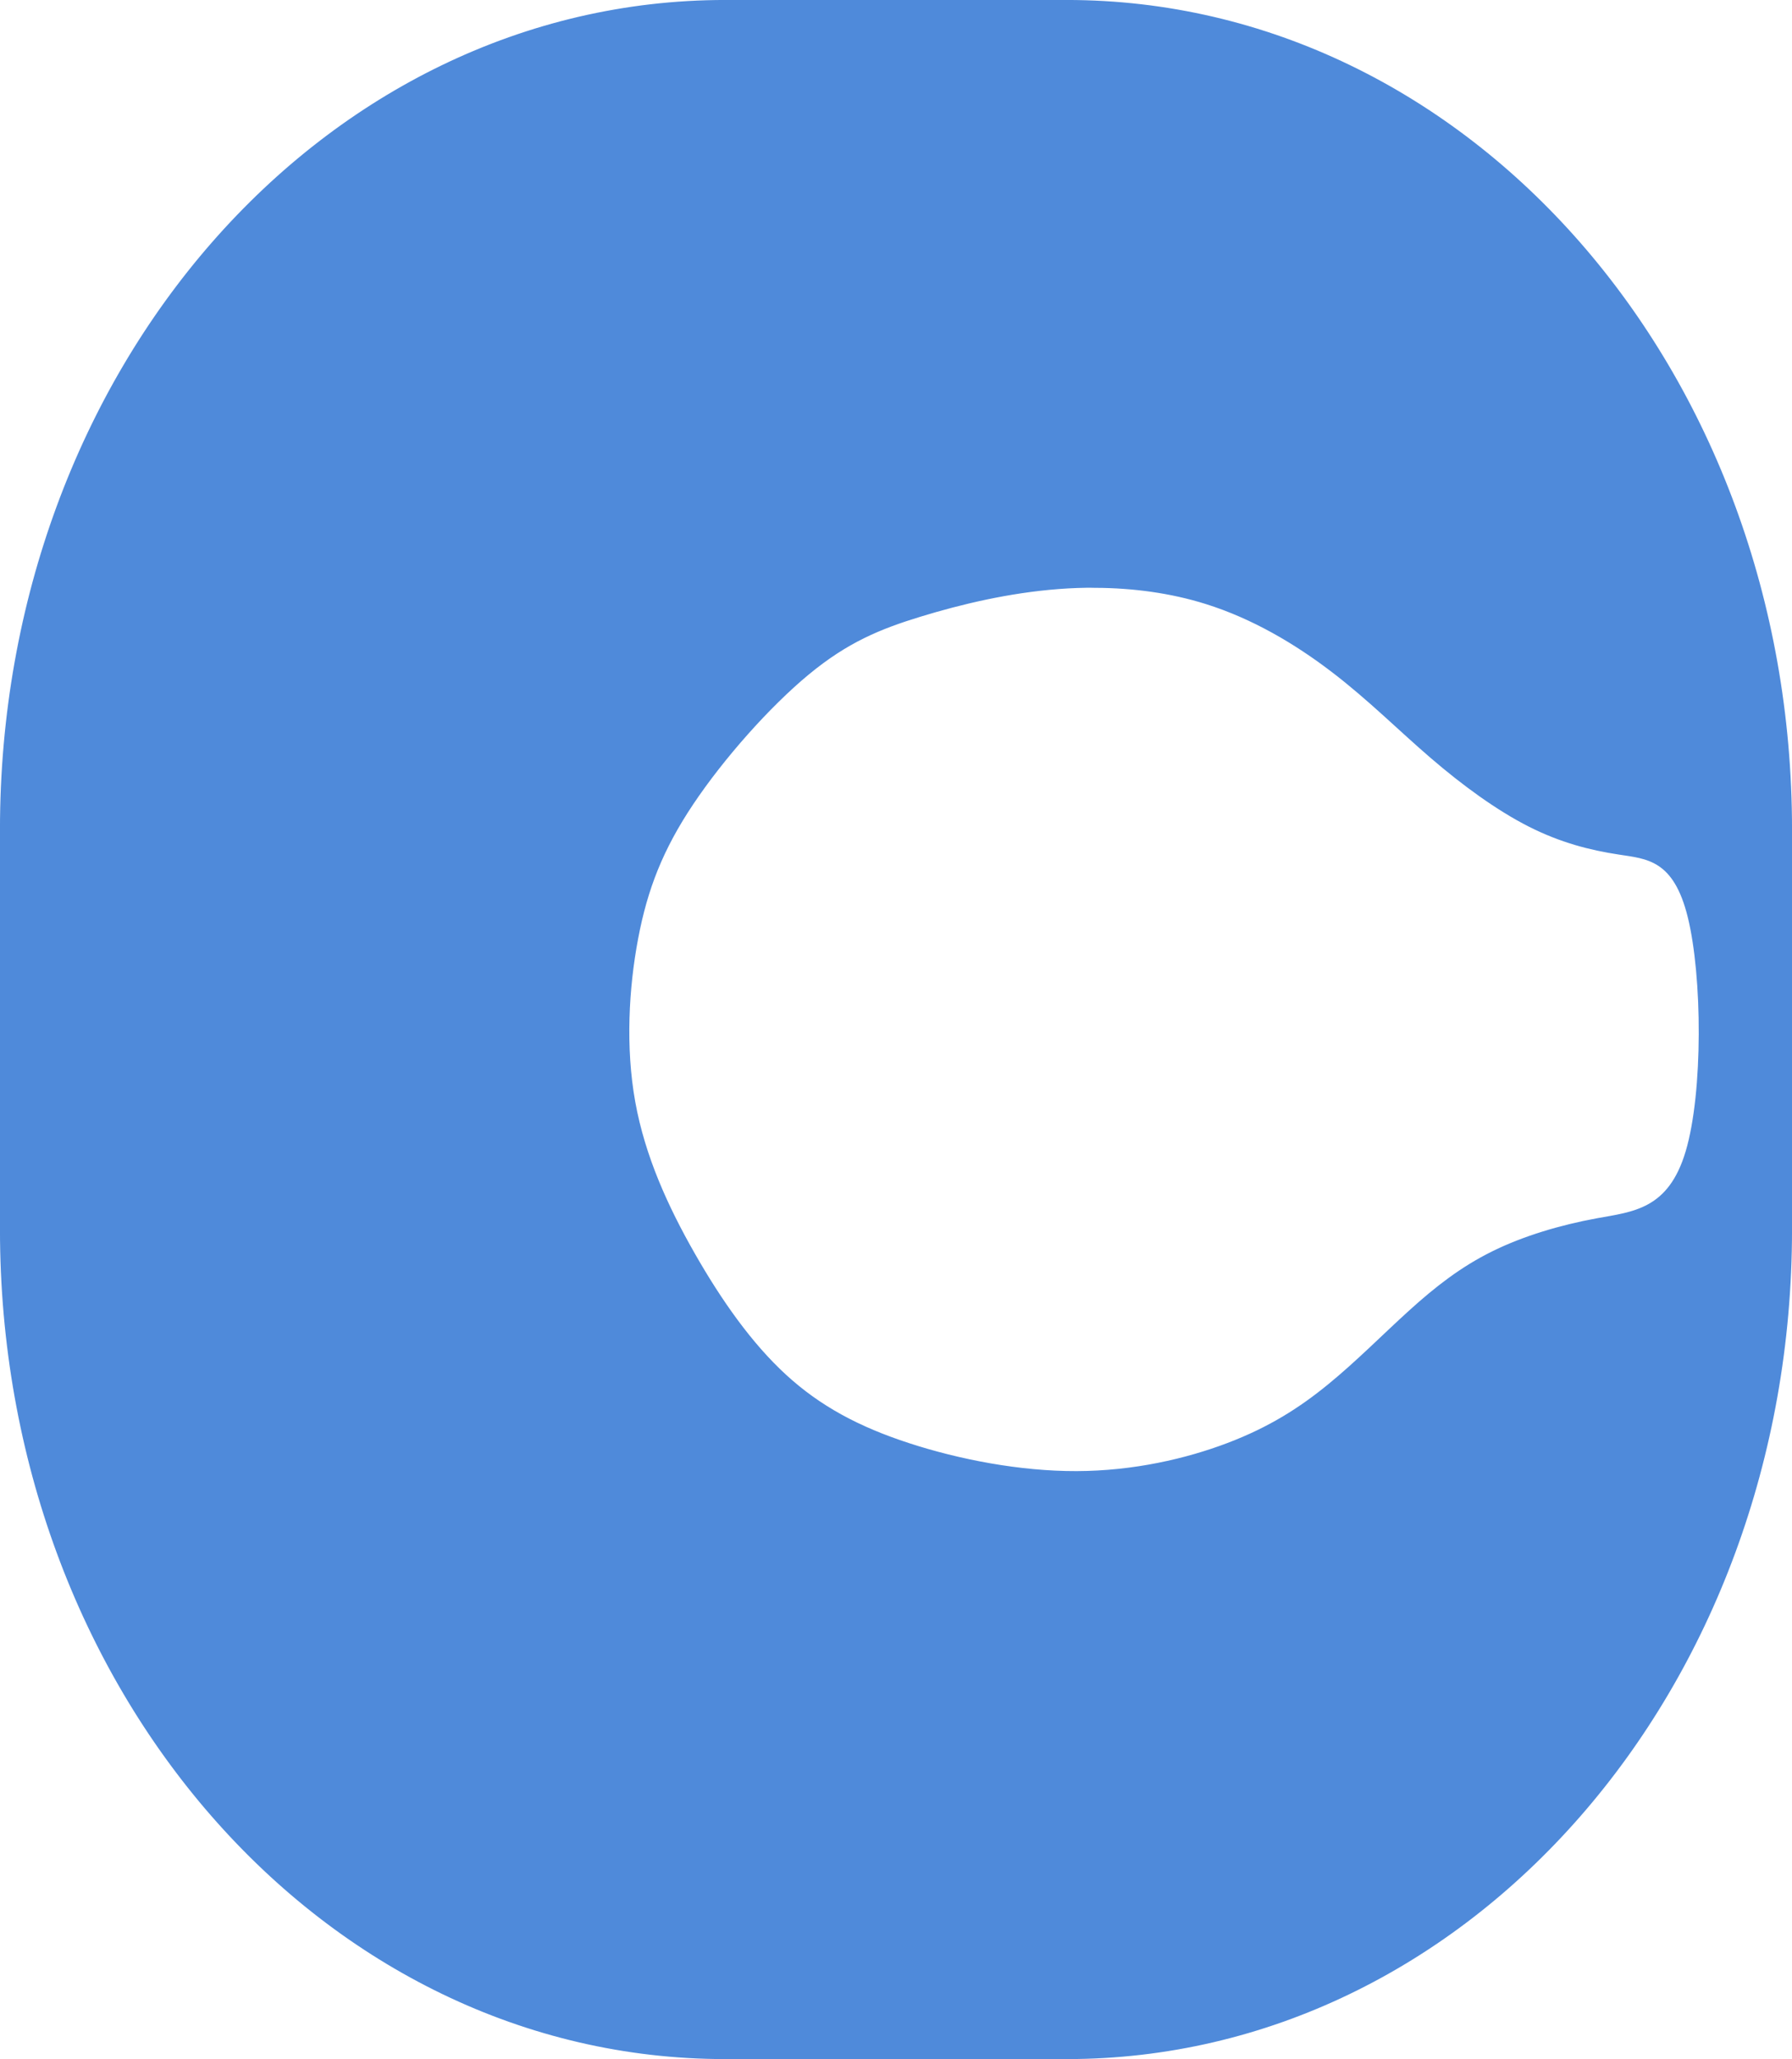 <?xml version="1.0" encoding="UTF-8" standalone="no"?>
<!-- Created with Inkscape (http://www.inkscape.org/) -->

<svg
   width="39.263mm"
   height="45.091mm"
   viewBox="0 0 39.263 45.091"
   version="1.1"
   id="svg8544"
   xmlns="http://www.w3.org/2000/svg"
   xmlns:svg="http://www.w3.org/2000/svg">
  <defs
     id="defs8541" />
  <g
     id="layer1"
     transform="translate(-155.569,-113.655)">
    <path
       id="path44346-3-11-0-3-0-6-2-5-6"
       style="fill:#4f8ada;fill-opacity:1;fill-rule:evenodd;stroke:#4f8ada;stroke-width:0.105;stroke-opacity:1"
       d="m 171.459,113.707 c -8.775,7e-5 -15.838,8.078 -15.838,18.112 v 8.761 c 0,10.034 7.063,18.114 15.838,18.114 h 7.483 c 8.775,0 15.838,-8.08 15.838,-18.114 v -8.761 c 0,-10.034 -7.063,-18.112 -15.838,-18.112 z m 8.12,12.768 c 0.823,0.005 1.647,0.114 2.42,0.356 1.031,0.322 1.972,0.88 2.777,1.495 0.805,0.614 1.472,1.286 2.176,1.89 0.703,0.604 1.443,1.142 2.133,1.492 0.691,0.35 1.333,0.514 1.96,0.609 0.627,0.096 1.238,0.123 1.555,1.414 0.159,0.646 0.245,1.607 0.241,2.57 -0.003,0.963 -0.094,1.928 -0.288,2.58 -0.388,1.305 -1.188,1.359 -1.99,1.505 -0.801,0.147 -1.603,0.386 -2.28,0.721 -0.677,0.335 -1.229,0.765 -1.798,1.28 -0.57,0.515 -1.158,1.114 -1.787,1.627 -0.629,0.514 -1.299,0.941 -2.214,1.289 -0.915,0.348 -2.076,0.616 -3.325,0.62 -1.249,0.004 -2.586,-0.256 -3.685,-0.614 -1.098,-0.357 -1.957,-0.812 -2.718,-1.51 -0.761,-0.698 -1.423,-1.641 -2.009,-2.667 -0.585,-1.025 -1.094,-2.133 -1.311,-3.338 -0.109,-0.603 -0.144,-1.229 -0.127,-1.841 0.017,-0.612 0.087,-1.209 0.19,-1.753 0.206,-1.088 0.545,-1.961 1.217,-2.965 0.672,-1.003 1.677,-2.136 2.539,-2.849 0.862,-0.712 1.58,-1.005 2.469,-1.277 0.888,-0.272 1.946,-0.524 3.035,-0.607 0.272,-0.021 0.546,-0.031 0.821,-0.029 z" />
  </g>
</svg>
